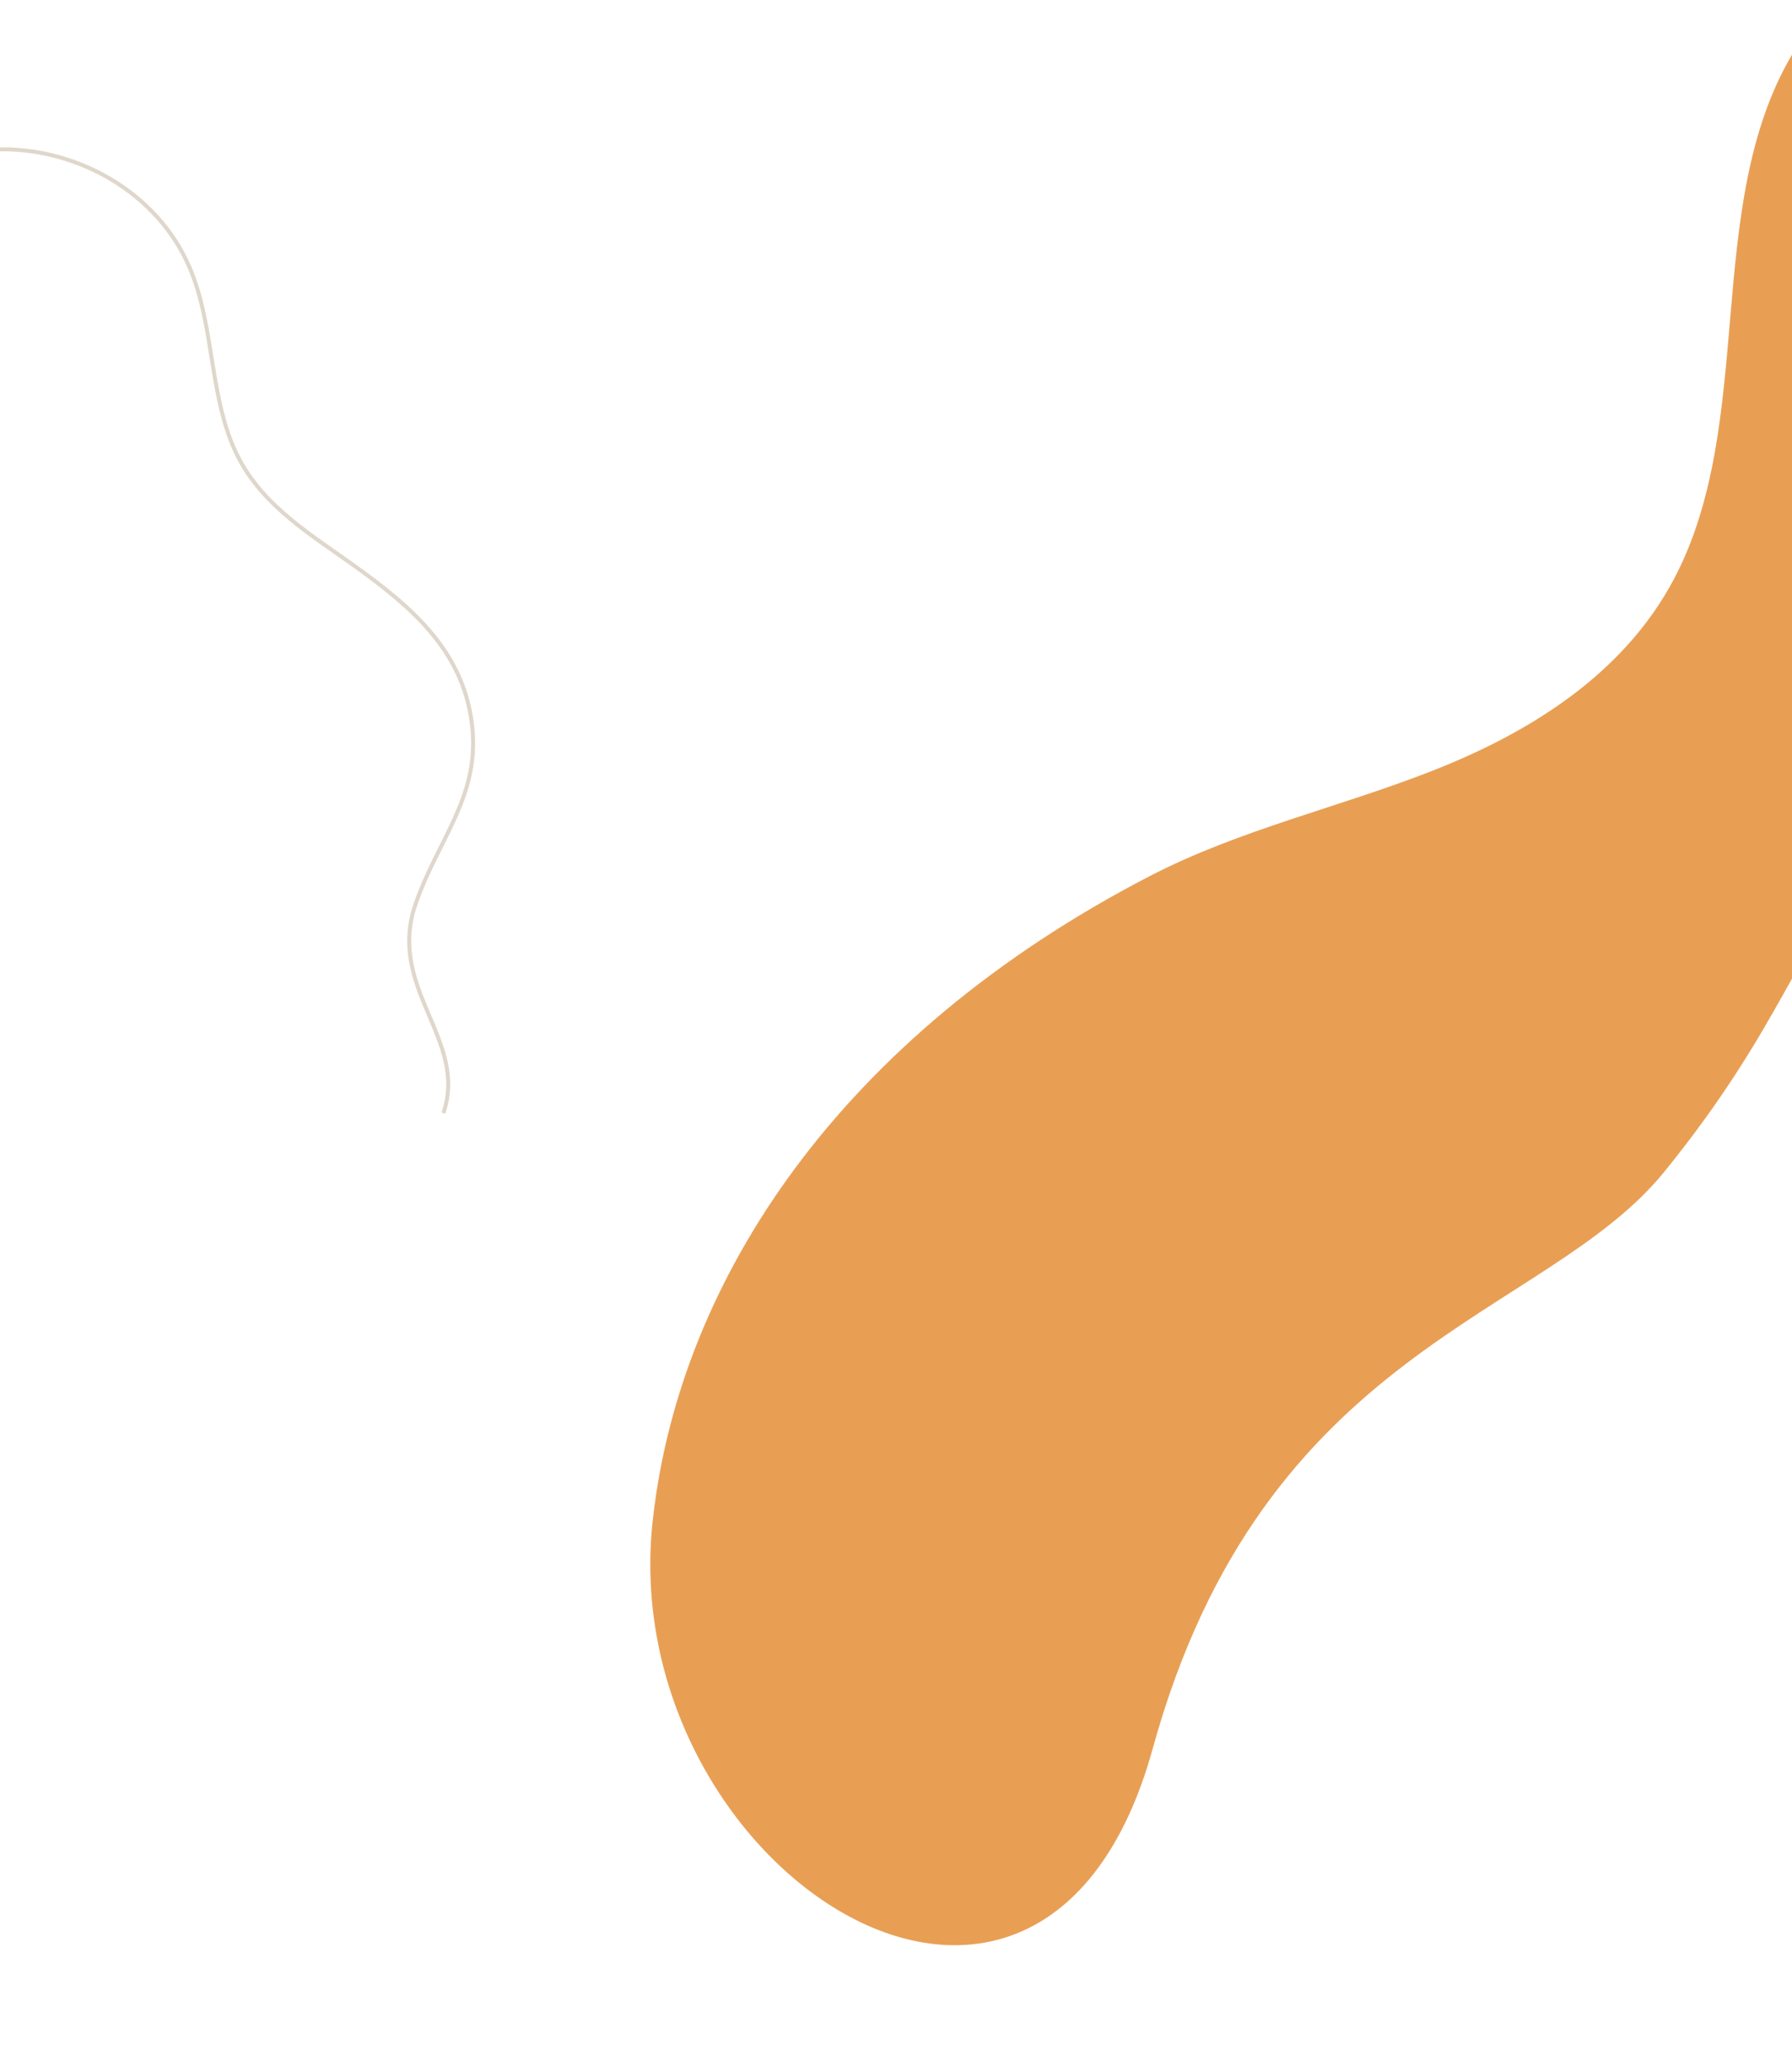 <svg xmlns="http://www.w3.org/2000/svg" id="DIise&#xF1;os" width="1354" height="1561" viewBox="0 0 1354 1561"><rect x="0" y="0" width="1354" height="1561" fill="#333333" stroke="none"/><defs><style>      .cls-1 {        fill: #e15834;        opacity: 0.12;      }      .cls-1, .cls-3, .cls-4 {        fill-rule: evenodd;      }      .cls-2 {        fill: #fff;        mix-blend-mode: multiply;      }      .cls-3 {        fill: #e89f54;      }      .cls-4 {        fill: none;        stroke: #c0b199;        stroke-width: 3px;        opacity: 0.5;      }    </style></defs><path id="Shape_rosa" data-name="Shape rosa" class="cls-1" d="M-40.937,349.747c-43.895,12.689-80.98,44.189-108.068,89.838l31.591,119.931c87.386-14.4,192.568-20.917,262.779,52.231,43.737,45.566,61.212,110.882,100.826,160.374C296.57,835.06,374.407,862.792,446.972,877.89S546.233,898.236,662.78,936.4C737.259,960.8,908.174,1047.16,1049,993c79.54-30.592,235.37-120.511,147-256-62.91-96.5-245.649-189.087-397.655-166.078a510.422,510.422,0,0,0-65.487,14.846c-20.1,5.813-39.934,12.434-59.773,19.056s-39.679,13.247-59.81,19.068q-8.067,2.331-16.2,4.476c-67.668,17.781-143.935,23.386-213.719-11.1C269.17,560.843,202.85,413.777,87.161,362.5,40.714,341.914-2.7,338.692-40.937,349.747"></path><rect id="fdo_bco" data-name="fdo bco" class="cls-2" x="-31" y="-26" width="1433" height="1736"></rect><path id="Shape_naranja" data-name="Shape naranja" class="cls-3" d="M871,1321c83.993-304.48,296.31-324.466,386.59-435.793S1358.31,711.251,1412,653s76.55-93.257,78.37-176.454c1.44-65.42-27.31-129.719-19.59-194.553,12.39-104.073,90.36-161.164,177.03-204.756L1640.88-50.67C1538.53-88.2,1411.56-57.213,1353.6,41.992c-67.21,115.042-26.23,276.9-88.64,395.189-38.14,72.29-109.08,116.007-180.68,144.361s-147.245,44.926-216.03,80.606c-233.9,121.327-354,304.789-374.691,483.442C461.565,1409.28,787.007,1625.48,871,1321Z"></path><path id="linea" class="cls-4" d="M335,841c18.96-55.762-43.072-94-21-158,16.586-48.093,47.741-80.06,43-132-5.237-57.379-44.457-91.335-88.42-122.926-32.257-23.181-68.091-44.406-87.589-80.766-23.462-43.75-18.089-100.1-38.048-145.9C118.5,145.3,59.287,112.71,1.987,112.815-172.129,113.136-135.5,256-370.694,324.294c-385.493,111.948,118.451,441,118.451,441"></path></svg>